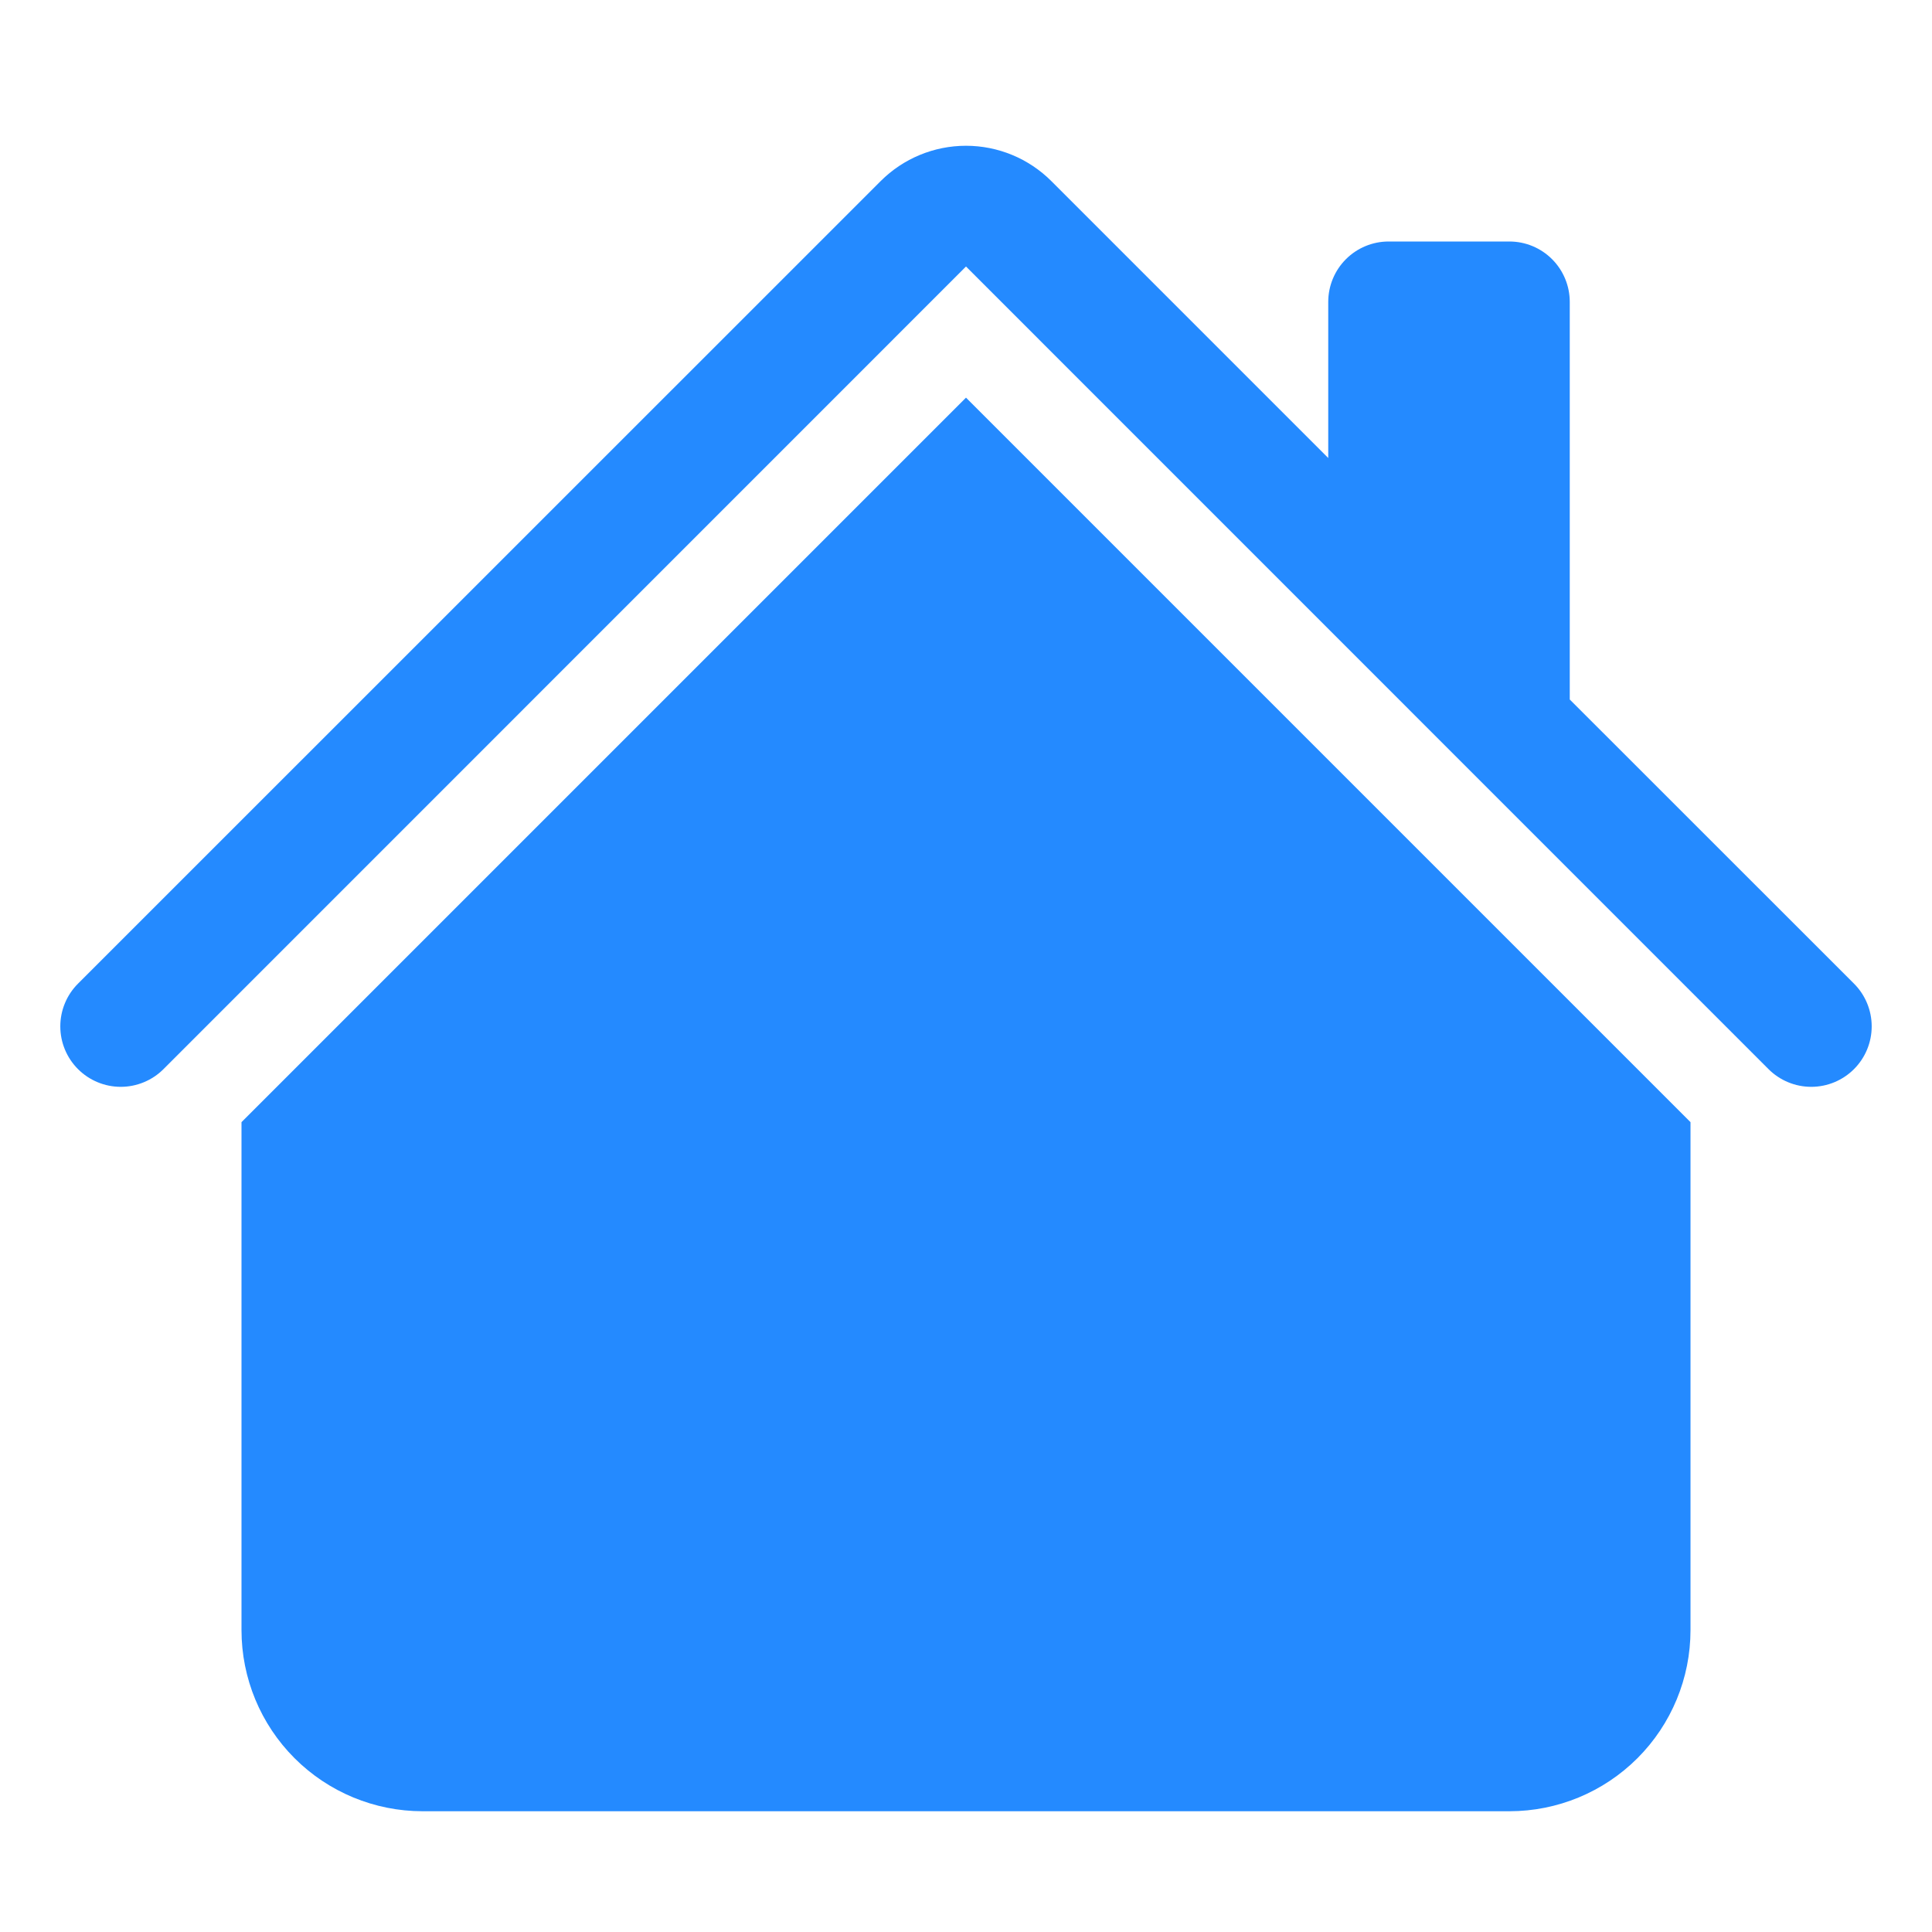 <?xml version="1.0" encoding="UTF-8"?> <svg xmlns="http://www.w3.org/2000/svg" width="103" height="103" viewBox="0 0 103 103" fill="none"><path d="M56.051 9.656C54.844 8.449 53.207 7.771 51.5 7.771C49.793 7.771 48.156 8.449 46.949 9.656L4.159 52.44C3.859 52.739 3.622 53.094 3.46 53.486C3.298 53.877 3.215 54.296 3.215 54.719C3.215 55.142 3.298 55.561 3.46 55.952C3.622 56.343 3.859 56.698 4.159 56.998C4.763 57.602 5.583 57.942 6.438 57.942C6.861 57.942 7.28 57.858 7.671 57.696C8.062 57.534 8.417 57.297 8.716 56.998L51.5 14.208L94.284 56.998C94.888 57.602 95.708 57.942 96.562 57.942C97.417 57.942 98.237 57.602 98.841 56.998C99.446 56.393 99.785 55.574 99.785 54.719C99.785 53.864 99.446 53.044 98.841 52.44L83.688 37.292V16.094C83.688 15.24 83.348 14.421 82.745 13.818C82.141 13.214 81.323 12.875 80.469 12.875H74.031C73.178 12.875 72.359 13.214 71.755 13.818C71.152 14.421 70.812 15.24 70.812 16.094V24.418L56.051 9.656Z" fill="#248AFF"></path><path d="M51.5 21.199L90.125 59.824V86.906C90.125 89.467 89.108 91.923 87.297 93.734C85.486 95.545 83.03 96.562 80.469 96.562H22.531C19.97 96.562 17.514 95.545 15.703 93.734C13.892 91.923 12.875 89.467 12.875 86.906V59.824L51.5 21.199Z" fill="#248AFF"></path></svg> 